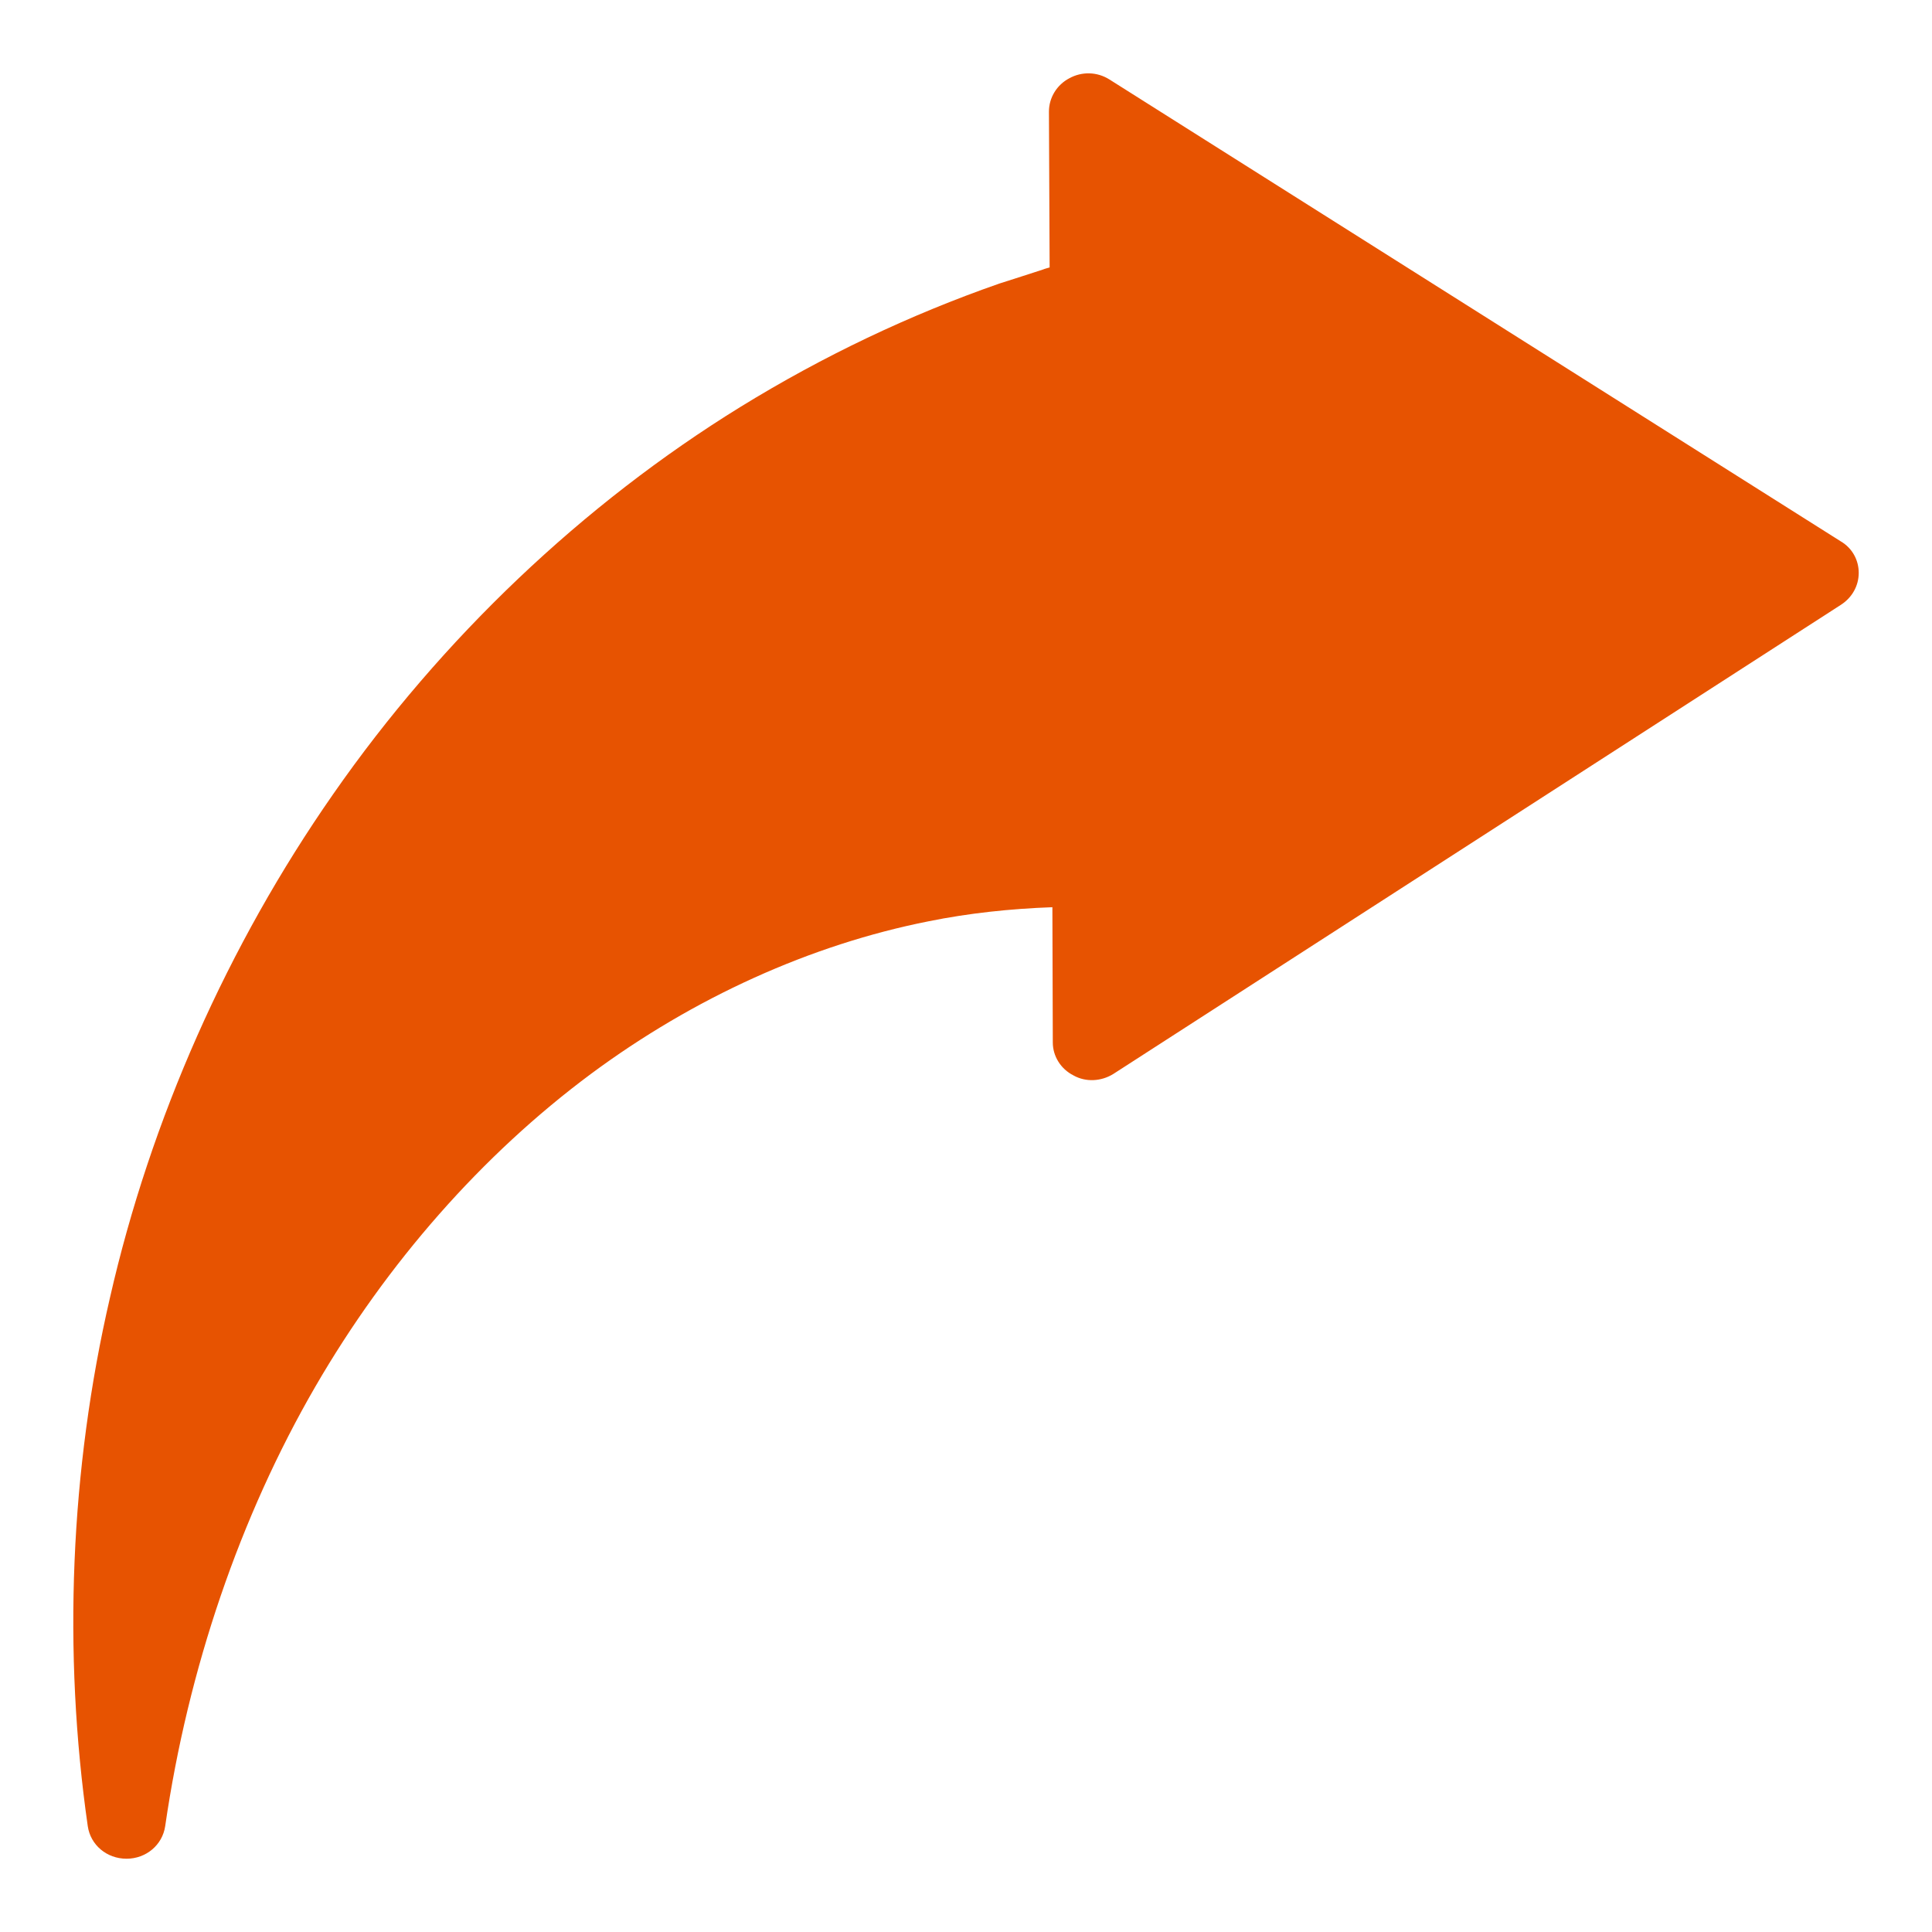 <svg width="14" height="14" viewBox="0 0 14 14" fill="none" xmlns="http://www.w3.org/2000/svg">
<path d="M13.469 4.151C13.469 4.057 13.421 3.971 13.339 3.923L8.038 0.575C7.95 0.52 7.84 0.517 7.749 0.567C7.659 0.614 7.601 0.707 7.601 0.809L7.606 1.938C7.59 1.943 7.575 1.946 7.558 1.953C7.457 1.985 7.357 2.019 7.241 2.055C6.593 2.281 5.964 2.58 5.365 2.949C4.224 3.653 3.2 4.625 2.414 5.755C1.651 6.849 1.091 8.112 0.797 9.403C0.508 10.65 0.455 11.974 0.636 13.233C0.656 13.37 0.774 13.469 0.917 13.469C1.058 13.469 1.177 13.37 1.197 13.233C1.363 12.091 1.74 10.989 2.285 10.048C2.803 9.154 3.492 8.369 4.282 7.782C5.028 7.229 5.876 6.845 6.729 6.676C7.02 6.617 7.321 6.585 7.626 6.574L7.629 7.554C7.629 7.653 7.686 7.746 7.779 7.793C7.868 7.843 7.98 7.837 8.068 7.782L13.341 4.382C13.421 4.33 13.469 4.245 13.469 4.151Z" fill="#E75301"/>
</svg>
